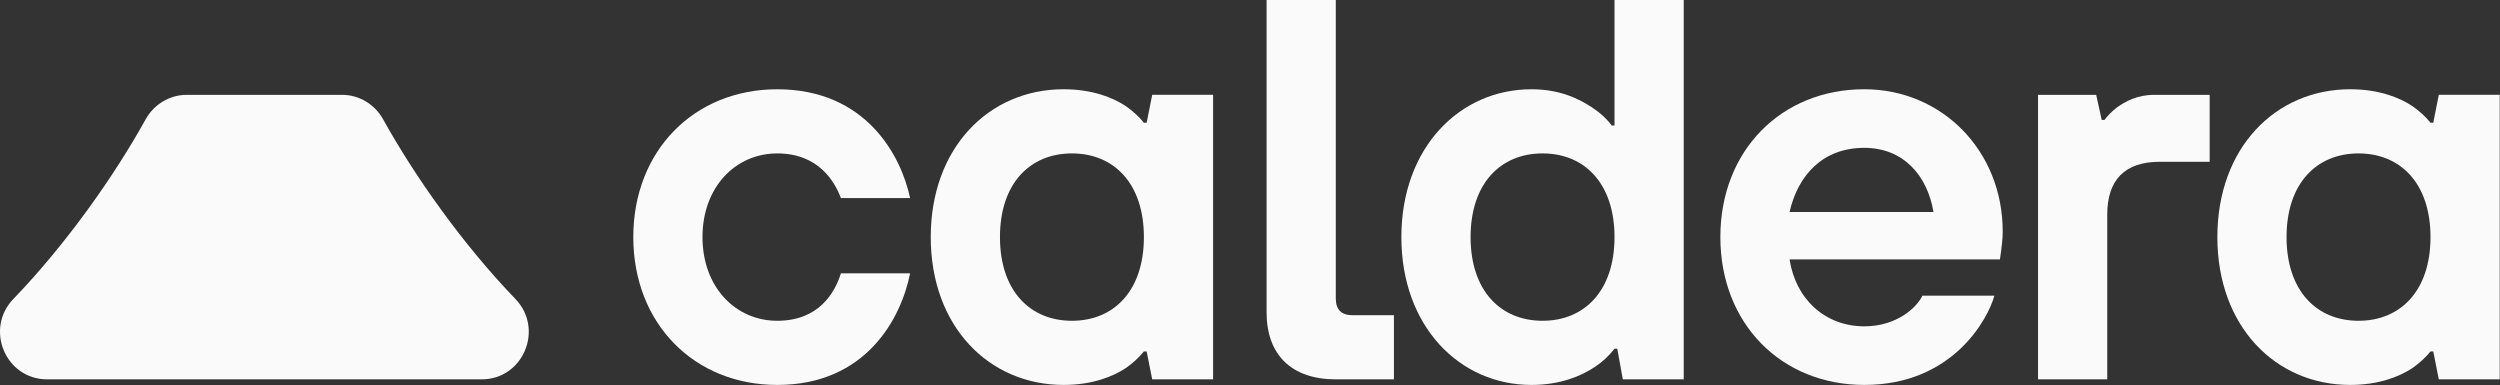<svg width="292" height="45" viewBox="0 0 292 45" fill="none" xmlns="http://www.w3.org/2000/svg">
<rect x="0" y="0" width="292" height="45" fill="#333333" stroke="none"/>
<g clip-path="url(#clip0_23143_21350)">
<path d="M1.569 34.91C7.688 28.567 13.315 20.609 17.002 13.953C17.978 12.192 19.801 11.078 21.803 11.078H39.958C41.96 11.078 43.784 12.192 44.759 13.953C48.447 20.609 54.074 28.567 60.192 34.91C63.582 38.425 61.121 44.308 56.258 44.308H5.503C0.64 44.308 -1.819 38.423 1.569 34.91Z" fill="#FAFAFA"/>
<path d="M106.299 31.928C105.264 37.141 101.191 44.96 90.78 44.96C81.08 44.96 73.969 37.792 73.969 27.693C73.969 17.593 81.081 10.427 90.78 10.427C101.191 10.427 105.264 18.244 106.299 23.132H98.216C97.505 21.243 95.63 17.919 90.78 17.919C85.929 17.919 82.05 21.827 82.05 27.693C82.05 33.558 85.929 37.467 90.78 37.467C95.63 37.467 97.506 34.209 98.216 31.928H106.299Z" fill="#FAFAFA"/>
<path d="M133.93 41.05H133.607C133.026 41.767 132.316 42.418 131.473 43.004C129.986 43.981 127.594 44.959 124.23 44.959C115.5 44.959 108.711 38.118 108.711 27.691C108.711 17.265 115.5 10.425 124.23 10.425C127.593 10.425 129.985 11.401 131.473 12.379C132.314 12.966 133.026 13.618 133.607 14.334H133.93L134.577 11.075H141.691V44.305H134.577L133.93 41.047V41.05ZM133.607 27.693C133.607 21.437 130.116 17.919 125.202 17.919C120.288 17.919 116.796 21.437 116.796 27.693C116.796 33.949 120.288 37.467 125.202 37.467C130.116 37.467 133.607 33.949 133.607 27.693Z" fill="#FAFAFA"/>
<path d="M147.938 0H156.021V34.861C156.021 36.163 156.669 36.814 157.96 36.814H162.81V44.308H156.021C150.848 44.308 147.938 41.441 147.938 36.489V0Z" fill="#FAFAFA"/>
<path d="M188.897 40.724H188.575C187.929 41.57 187.152 42.288 186.248 42.875C184.695 43.917 182.239 44.96 178.876 44.96C170.471 44.96 163.68 38.118 163.68 27.692C163.68 17.266 170.469 10.426 178.876 10.426C182.174 10.426 184.437 11.534 185.99 12.576C186.895 13.162 187.672 13.878 188.252 14.662H188.575V0H196.659V44.308H189.545L188.897 40.724ZM188.575 27.692C188.575 21.437 185.083 17.918 180.169 17.918C175.255 17.918 171.764 21.437 171.764 27.692C171.764 33.948 175.255 37.466 180.169 37.466C185.083 37.466 188.575 33.948 188.575 27.692Z" fill="#FAFAFA"/>
<path d="M232.946 34.534C232.234 37.14 228.162 44.959 217.75 44.959C208.05 44.959 200.938 37.791 200.938 27.691C200.938 17.592 208.051 10.425 217.75 10.425C226.803 10.425 233.916 17.592 233.916 27.039C233.916 28.017 233.786 28.799 233.721 29.385L233.592 30.297H209.02C209.732 34.923 213.159 38.115 217.75 38.115C221.564 38.115 223.894 35.899 224.539 34.531H232.945L232.946 34.534ZM225.832 24.762C225.121 20.526 222.341 17.268 217.75 17.268C212.836 17.268 209.99 20.527 209.02 24.762H225.831H225.832Z" fill="#FAFAFA"/>
<path d="M238.044 11.077H244.834L245.48 14.009H245.803C246.191 13.488 246.644 13.032 247.226 12.576C248.195 11.859 249.617 11.077 251.622 11.077H258.089V18.896H252.269C248.195 18.896 246.126 20.981 246.126 25.086V44.308H238.043V11.077H238.044Z" fill="#FAFAFA"/>
<path d="M284.206 41.05H283.883C283.301 41.767 282.59 42.418 281.749 43.004C280.261 43.981 277.869 44.959 274.506 44.959C265.776 44.959 258.988 38.118 258.988 27.691C258.988 17.265 265.776 10.425 274.506 10.425C277.869 10.425 280.261 11.401 281.749 12.379C282.589 12.966 283.301 13.618 283.883 14.334H284.206L284.852 11.075H291.966V44.305H284.852L284.206 41.047V41.05ZM283.882 27.693C283.882 21.437 280.39 17.919 275.475 17.919C270.56 17.919 267.069 21.437 267.069 27.693C267.069 33.949 270.561 37.467 275.475 37.467C280.389 37.467 283.882 33.949 283.882 27.693Z" fill="#FAFAFA"/>
</g>
<defs>
<clipPath id="clip0_23143_21350">
<rect width="292" height="45" fill="white"/>
</clipPath>
</defs>
</svg>
